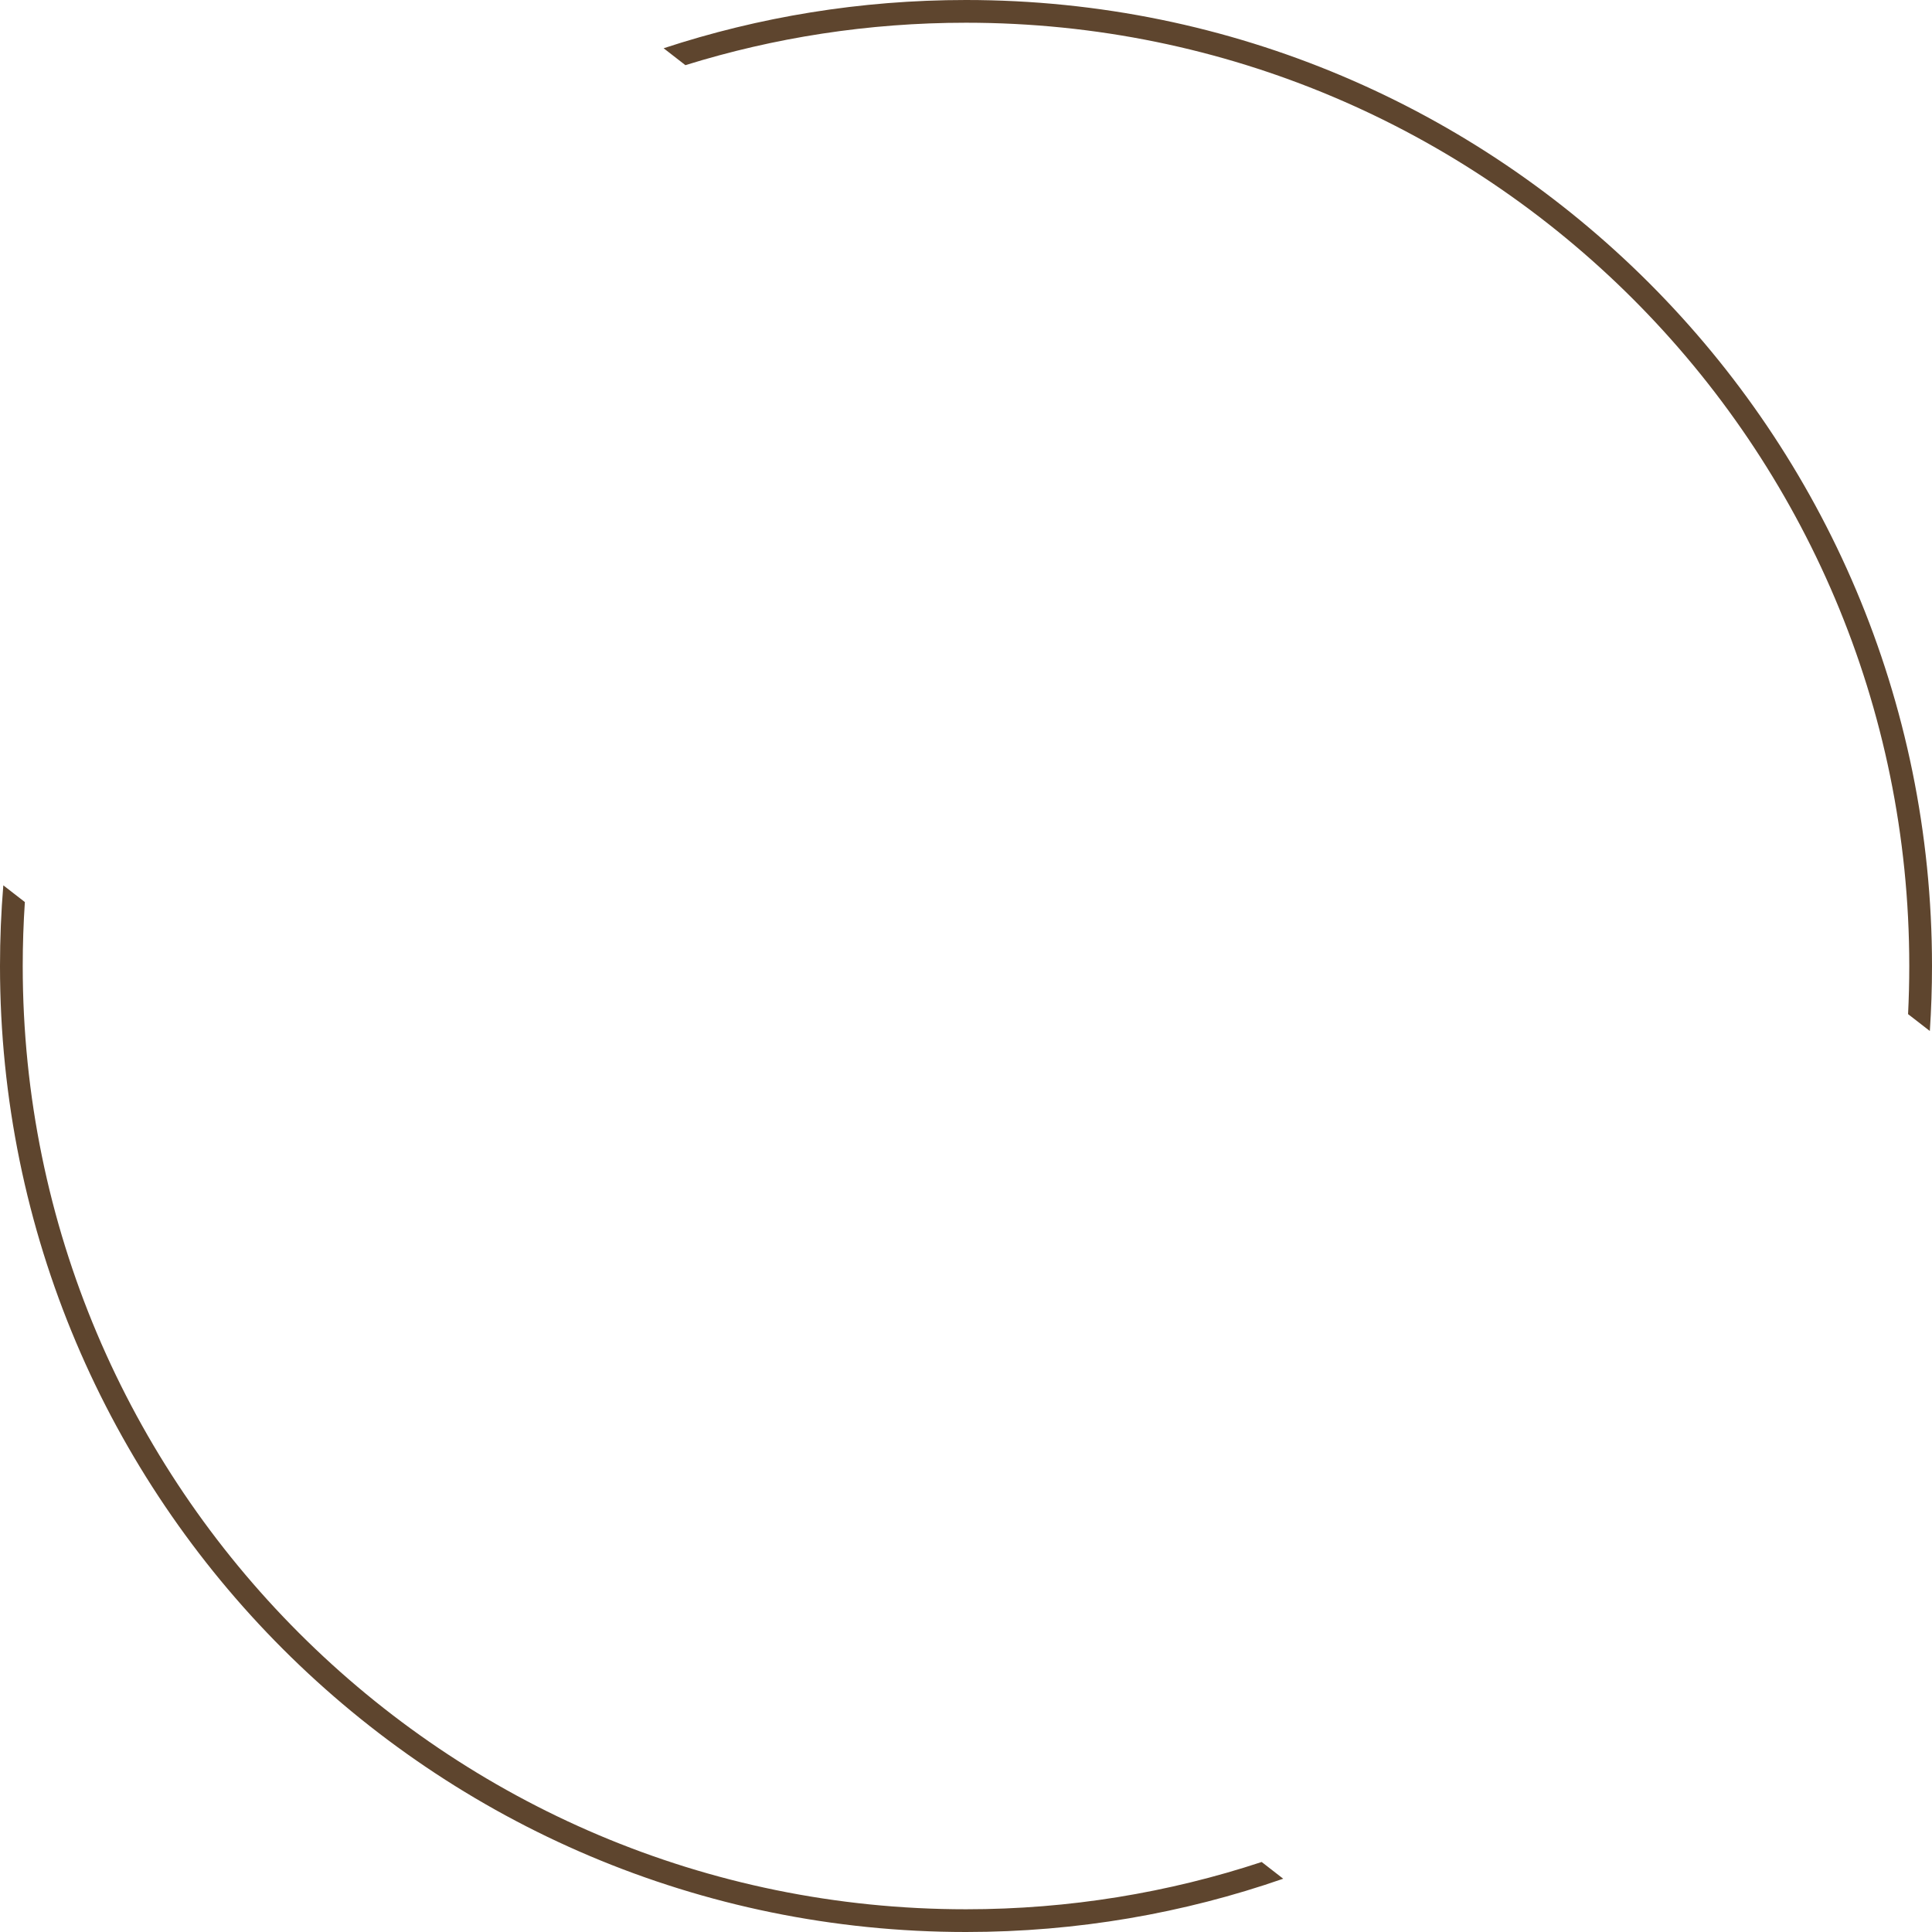 <?xml version="1.0" encoding="UTF-8"?> <svg xmlns="http://www.w3.org/2000/svg" width="85" height="85" viewBox="0 0 85 85" fill="none"><path fill-rule="evenodd" clip-rule="evenodd" d="M0.146 38.951C0.049 40.121 0 41.305 0 42.5C0 65.972 19.028 85 42.5 85C47.389 85 52.085 84.175 56.456 82.656L55.509 81.92C51.417 83.27 47.044 84 42.5 84C19.58 84 1 65.42 1 42.5C1 41.555 1.032 40.617 1.094 39.687L0.146 38.951ZM83.947 44.617C83.982 43.916 84 43.21 84 42.5C84 19.58 65.42 1 42.5 1C38.201 1 34.055 1.654 30.155 2.867L29.197 2.123C33.382 0.746 37.854 0 42.5 0C65.972 0 85 19.028 85 42.5C85 43.461 84.968 44.415 84.905 45.36L83.947 44.617Z" fill="#5E452E"></path></svg> 